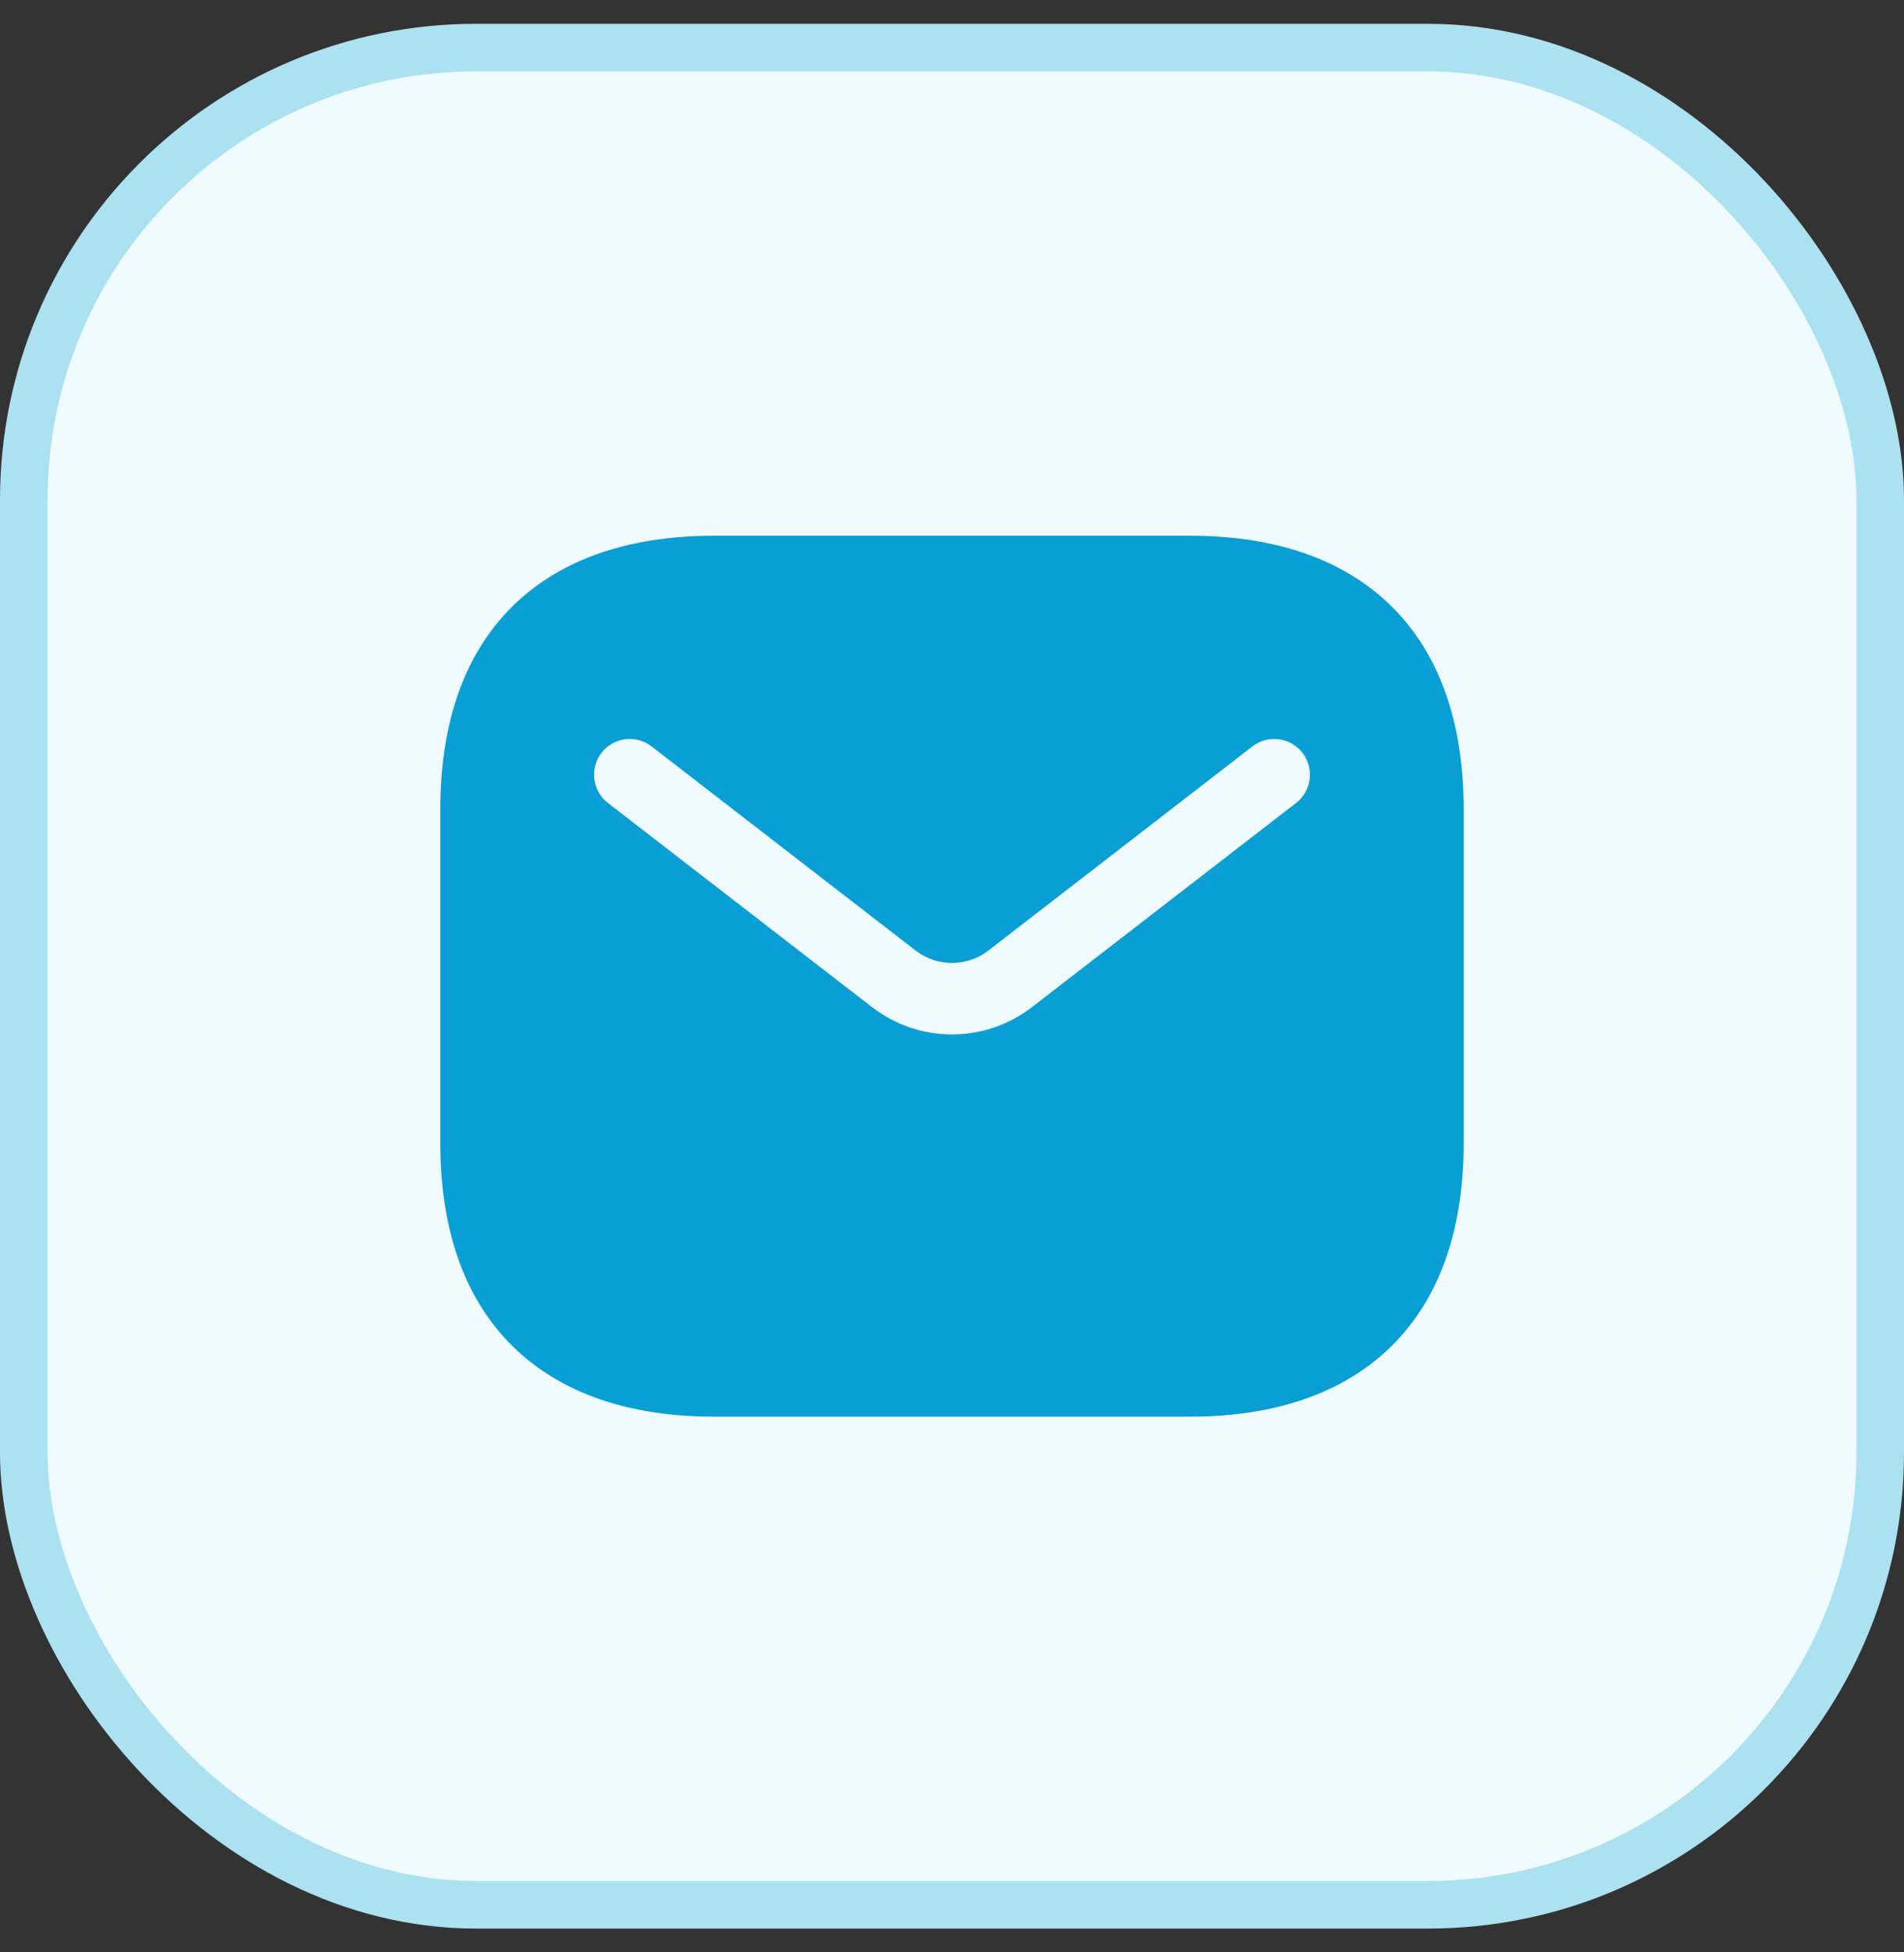 <svg width="40" height="41" viewBox="0 0 40 41" fill="none" xmlns="http://www.w3.org/2000/svg">
<rect x="0" y="0" width="40" height="41" fill="#333333" stroke="none"/>
<rect x="0.5" y="1" width="39" height="39" rx="9.5" fill="#EFFBFF"/>
<rect x="0.5" y="1" width="39" height="39" rx="9.5" stroke="#ACE1F1"/>
<path fill-rule="evenodd" clip-rule="evenodd" d="M15 11.25C13.385 11.25 11.925 11.654 10.865 12.638C9.795 13.632 9.25 15.107 9.25 17V24C9.25 25.893 9.795 27.369 10.865 28.362C11.925 29.346 13.385 29.75 15 29.75H25C26.615 29.75 28.075 29.346 29.135 28.362C30.205 27.369 30.75 25.893 30.75 24V17C30.75 15.107 30.205 13.632 29.135 12.638C28.075 11.654 26.615 11.25 25 11.25H15ZM27.229 16.862C27.556 16.609 27.617 16.138 27.363 15.81C27.11 15.482 26.639 15.422 26.311 15.675L20.764 19.962C20.314 20.309 19.686 20.309 19.236 19.962L13.689 15.675C13.361 15.422 12.89 15.482 12.636 15.81C12.383 16.138 12.444 16.609 12.771 16.862L18.319 21.149C19.309 21.914 20.691 21.914 21.681 21.149L27.229 16.862Z" fill="#0A9FD4"/>
</svg>

